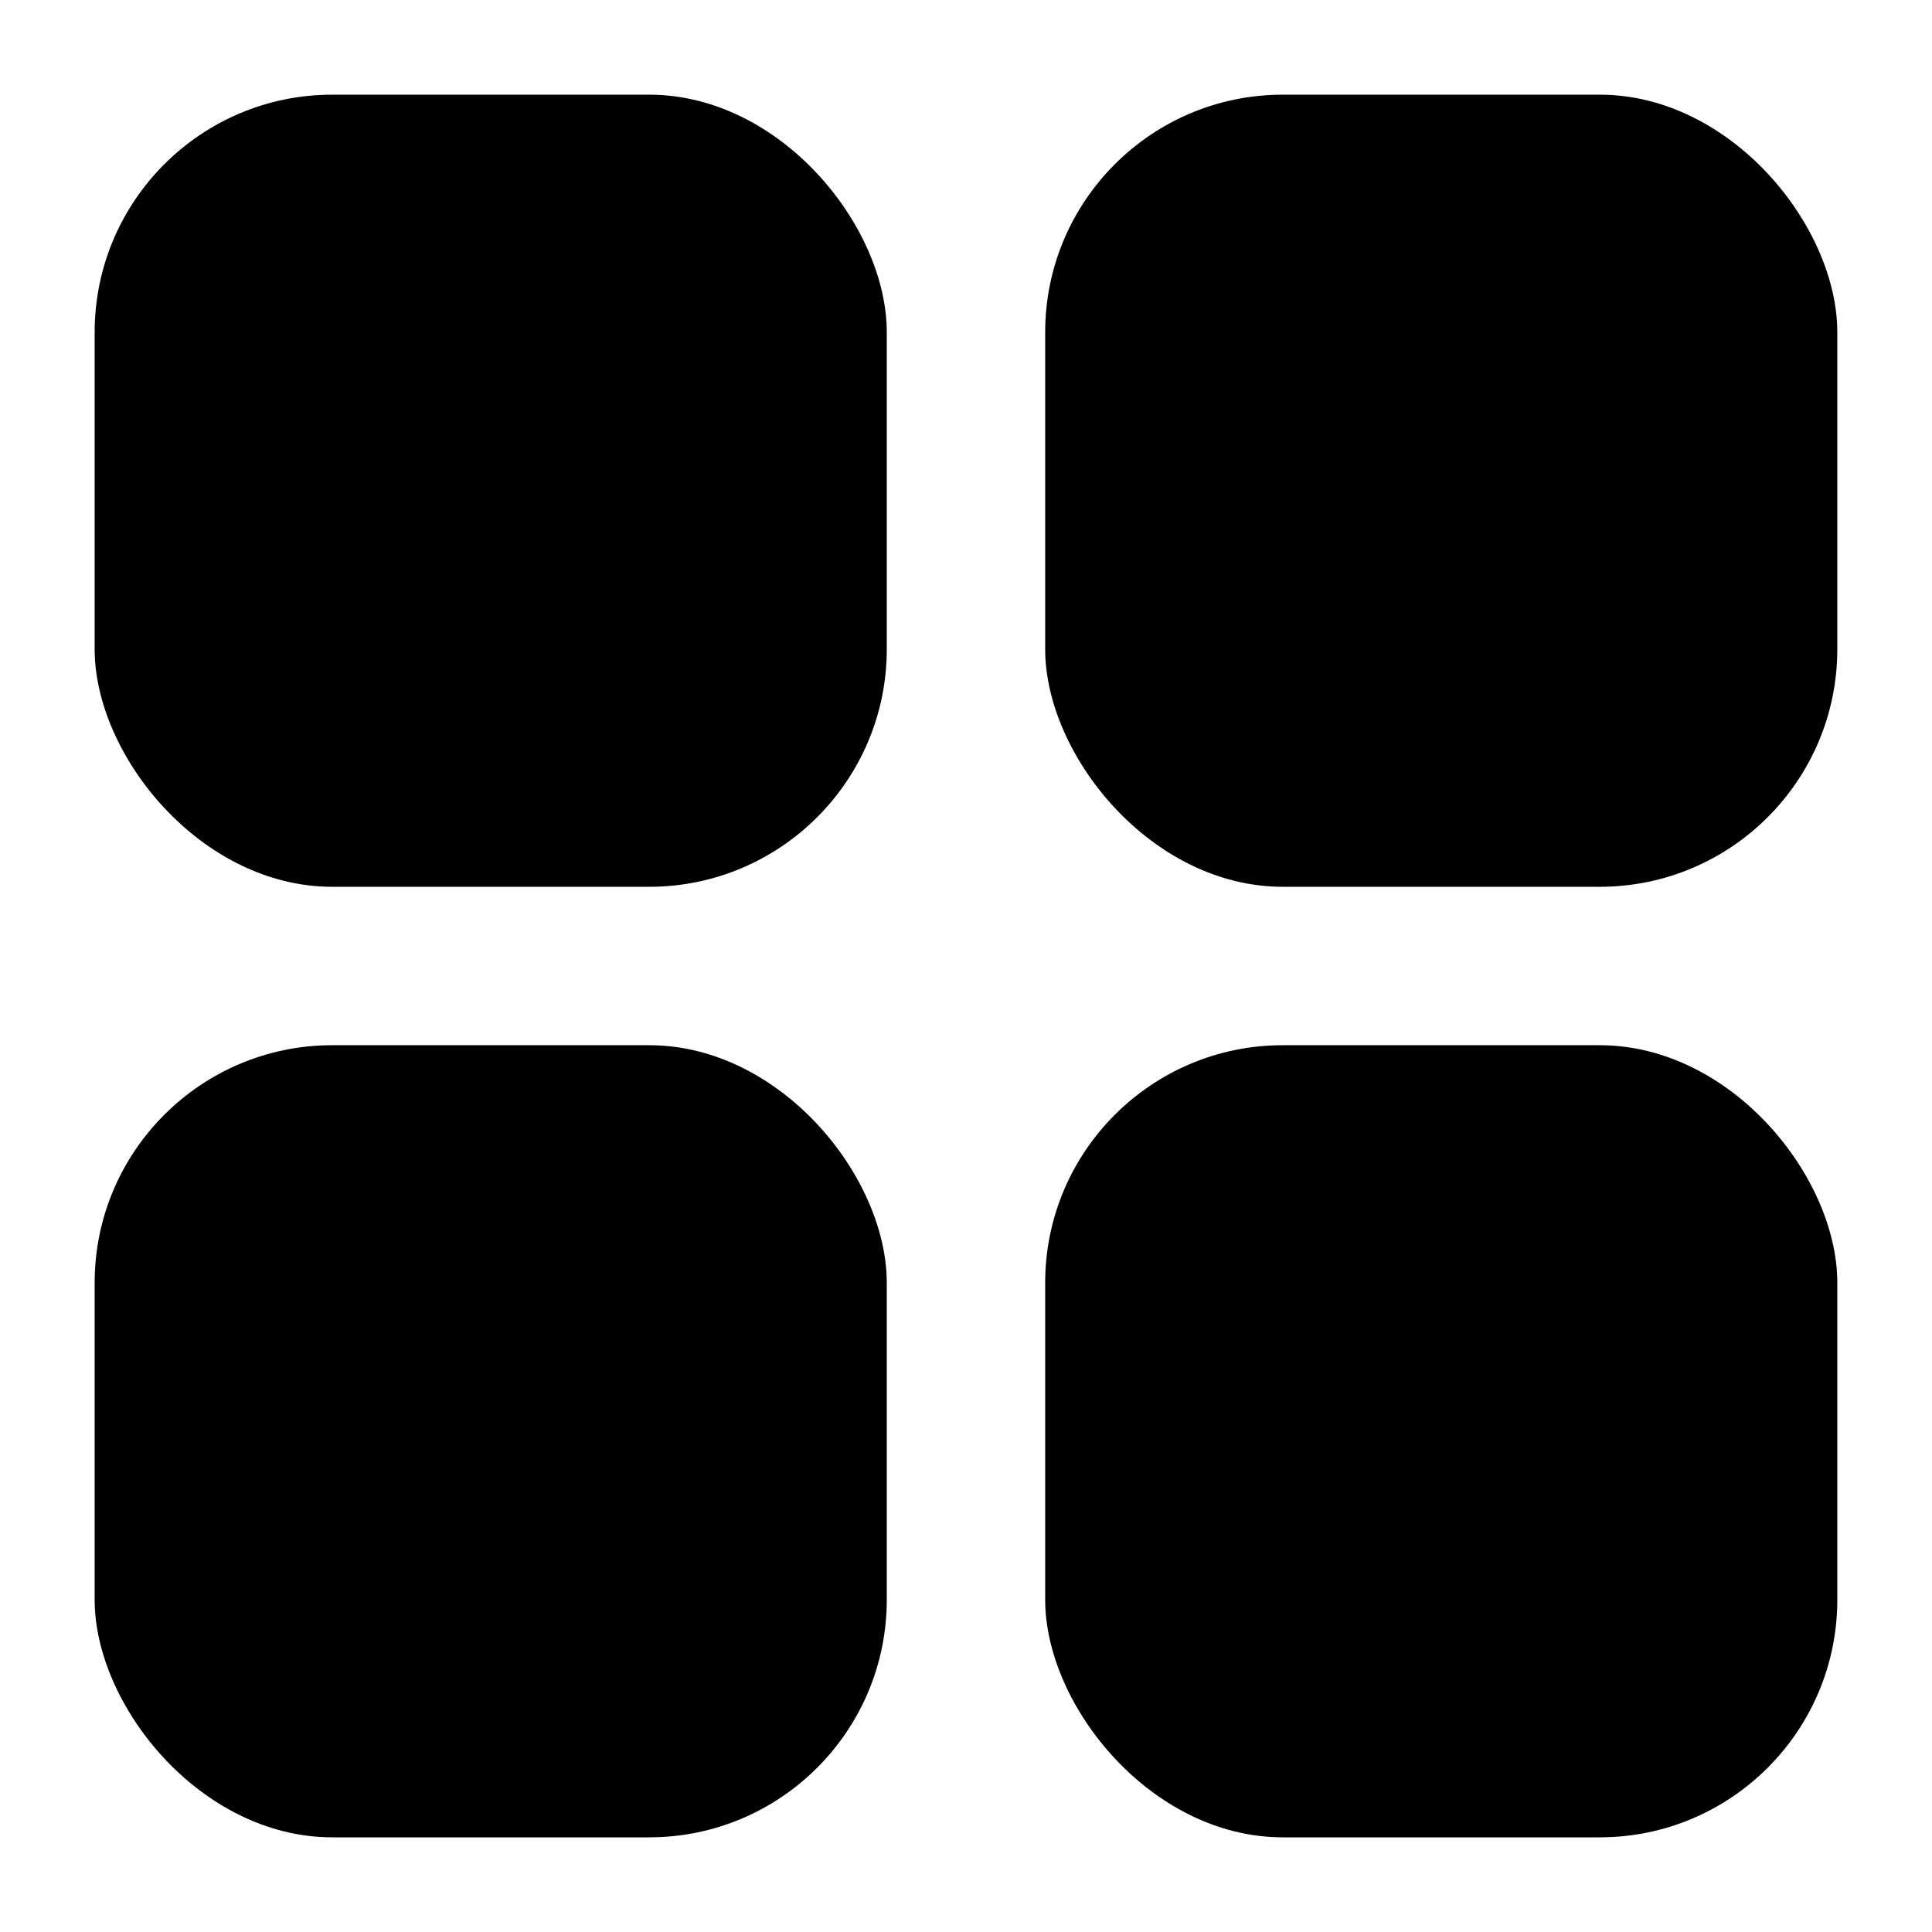 <?xml version="1.0" encoding="UTF-8"?>
<!-- Uploaded to: SVG Repo, www.svgrepo.com, Generator: SVG Repo Mixer Tools -->
<svg fill="#000000" width="800px" height="800px" version="1.1" viewBox="144 144 512 512" xmlns="http://www.w3.org/2000/svg">
 <g>
  <path d="m232.06 169.09h83.969c34.781 0 62.977 34.781 62.977 62.977v83.969c0 34.781-28.195 62.977-62.977 62.977h-83.969c-34.781 0-62.977-34.781-62.977-62.977v-83.969c0-34.781 28.195-62.977 62.977-62.977z"/>
  <path d="m483.96 169.09h83.969c34.781 0 62.977 34.781 62.977 62.977v83.969c0 34.781-28.195 62.977-62.977 62.977h-83.969c-34.781 0-62.977-34.781-62.977-62.977v-83.969c0-34.781 28.195-62.977 62.977-62.977z"/>
  <path d="m232.06 420.99h83.969c34.781 0 62.977 34.781 62.977 62.977v83.969c0 34.781-28.195 62.977-62.977 62.977h-83.969c-34.781 0-62.977-34.781-62.977-62.977v-83.969c0-34.781 28.195-62.977 62.977-62.977z"/>
  <path d="m483.96 420.99h83.969c34.781 0 62.977 34.781 62.977 62.977v83.969c0 34.781-28.195 62.977-62.977 62.977h-83.969c-34.781 0-62.977-34.781-62.977-62.977v-83.969c0-34.781 28.195-62.977 62.977-62.977z"/>
 </g>
</svg>